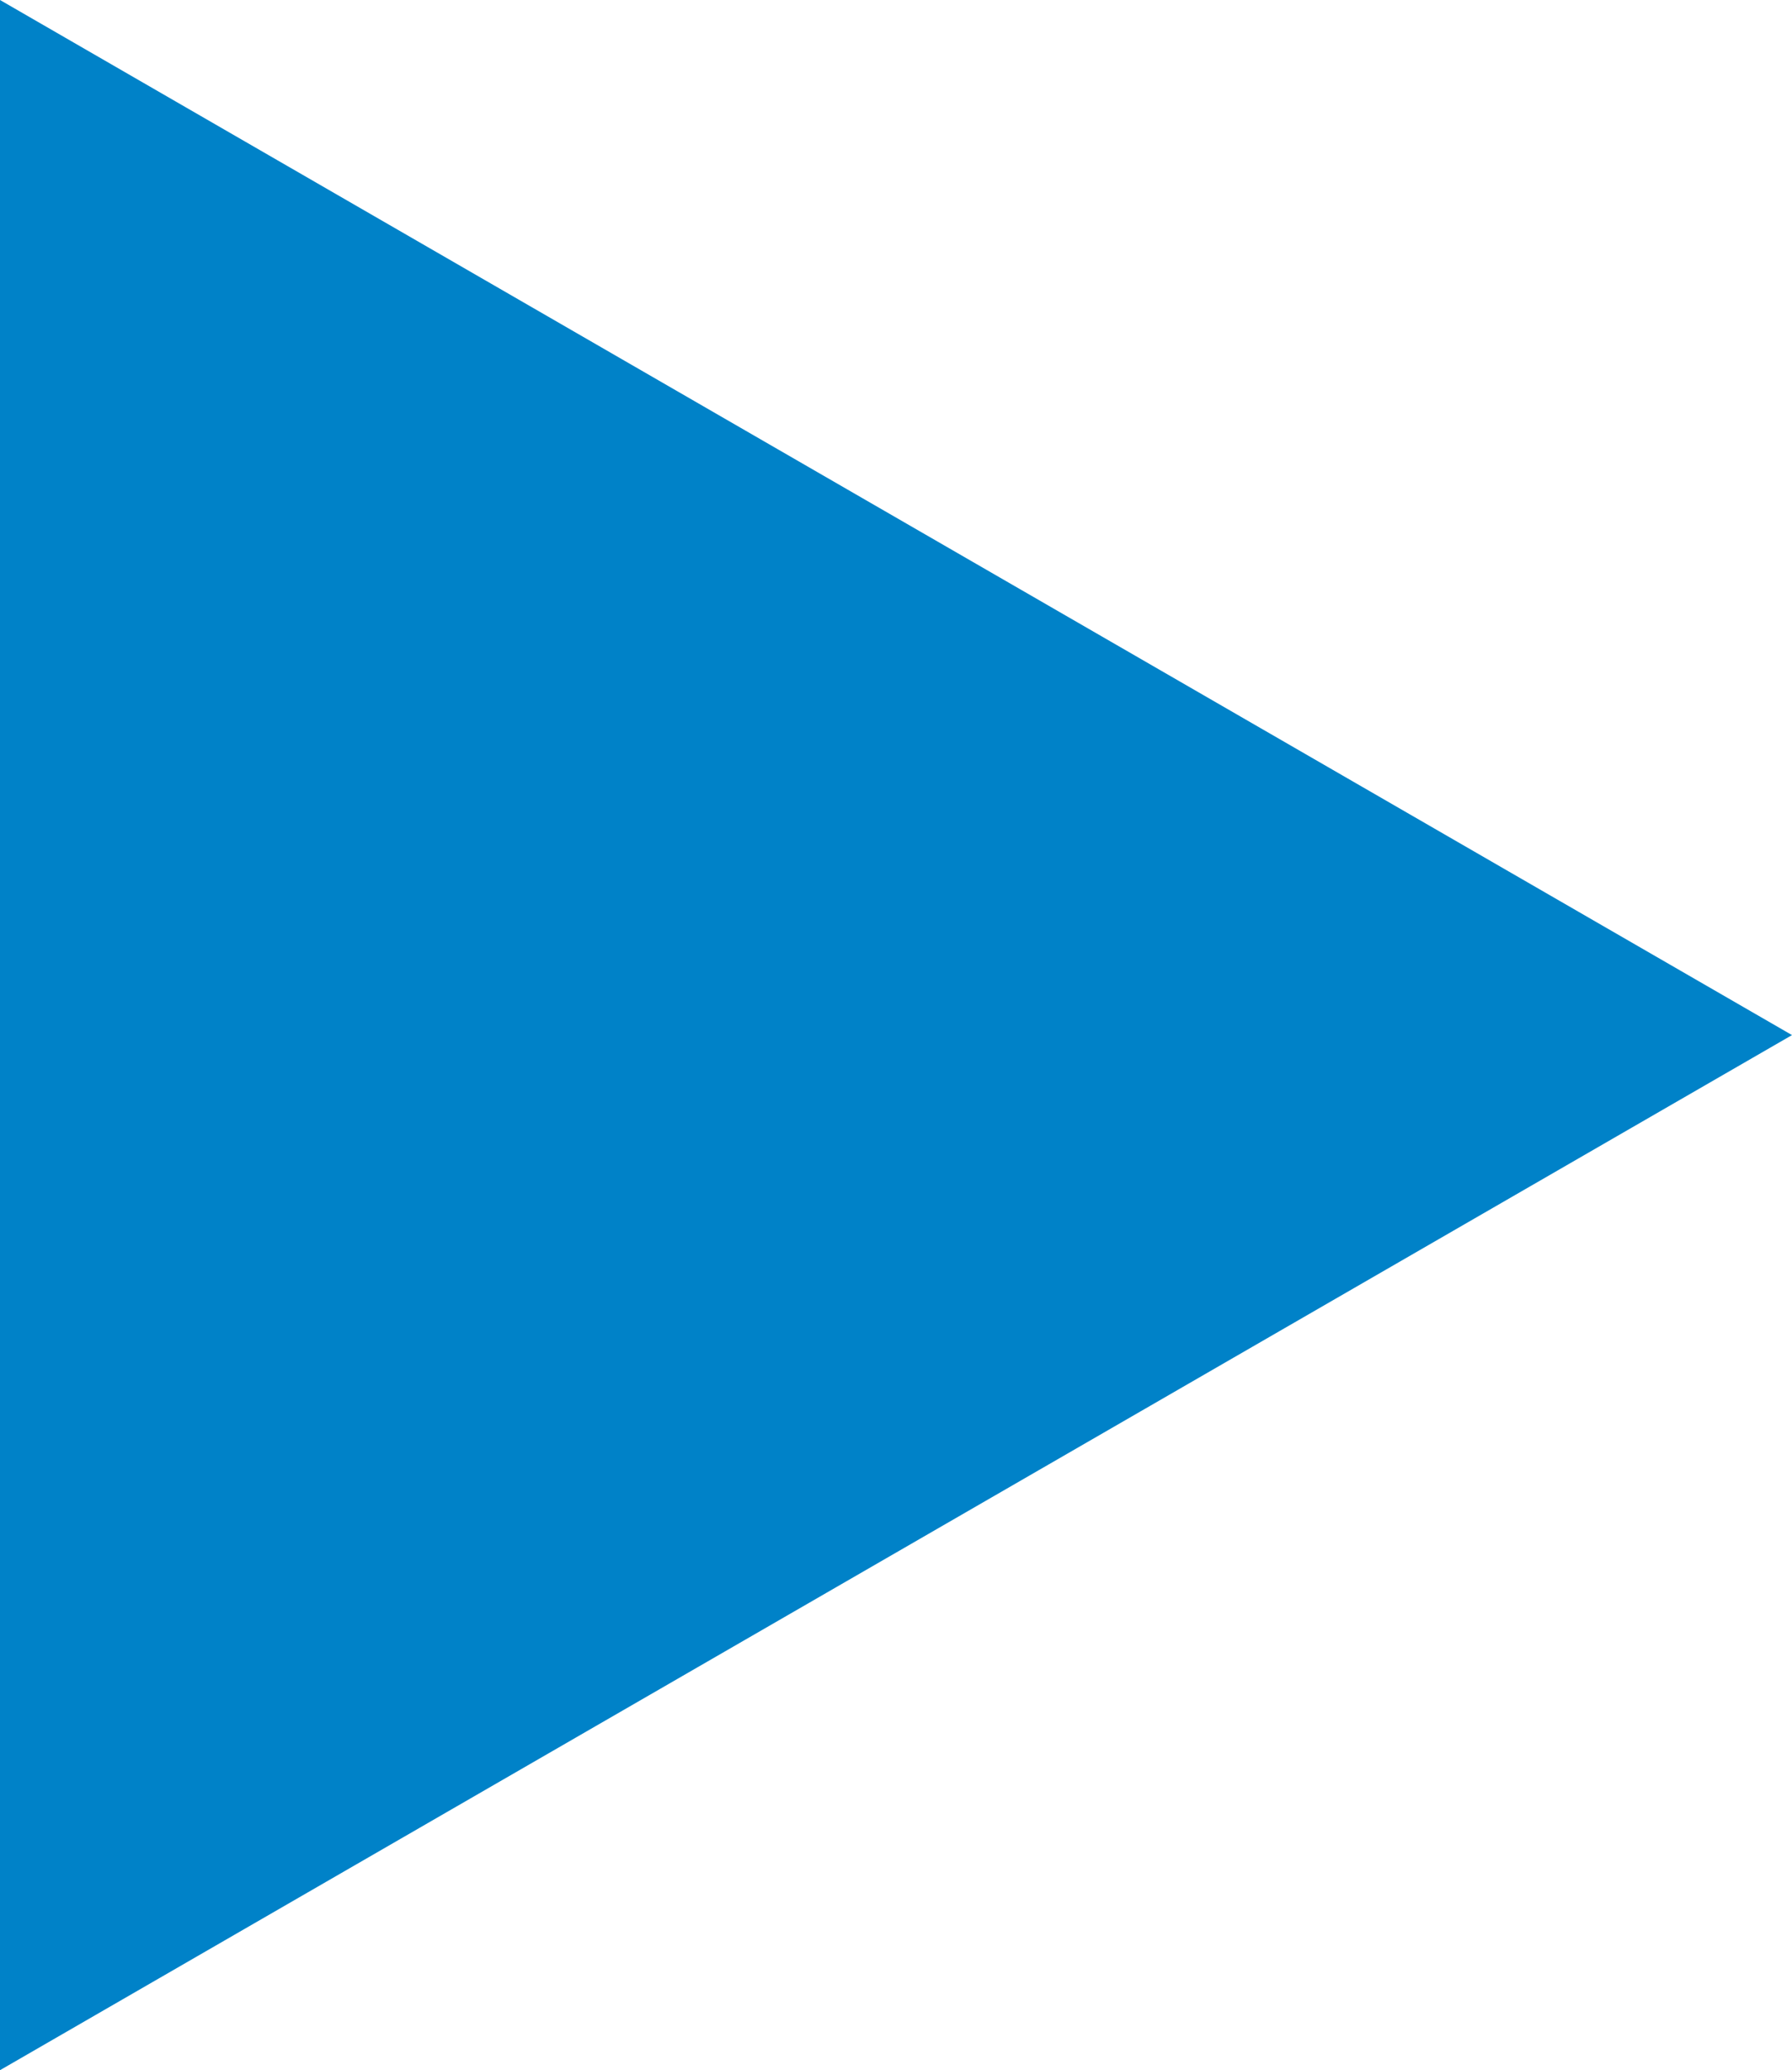 <?xml version="1.0" encoding="UTF-8"?>
<svg id="uuid-27242234-50c0-413b-983e-139e008efbeb" data-name="レイヤー 2" xmlns="http://www.w3.org/2000/svg" width="22.53" height="26.02" viewBox="0 0 22.53 26.02">
  <defs>
    <style>
      .uuid-22d88408-ed5d-411a-84df-9ec3db9c41f0 {
        fill: #0082c8;
        stroke-width: 0px;
      }
    </style>
  </defs>
  <g id="uuid-eb8fd894-9aad-4699-aa88-188bf36810b8" data-name="back2">
    <polygon class="uuid-22d88408-ed5d-411a-84df-9ec3db9c41f0" points="22.53 13.01 0 0 0 26.02 22.53 13.01"/>
  </g>
</svg>